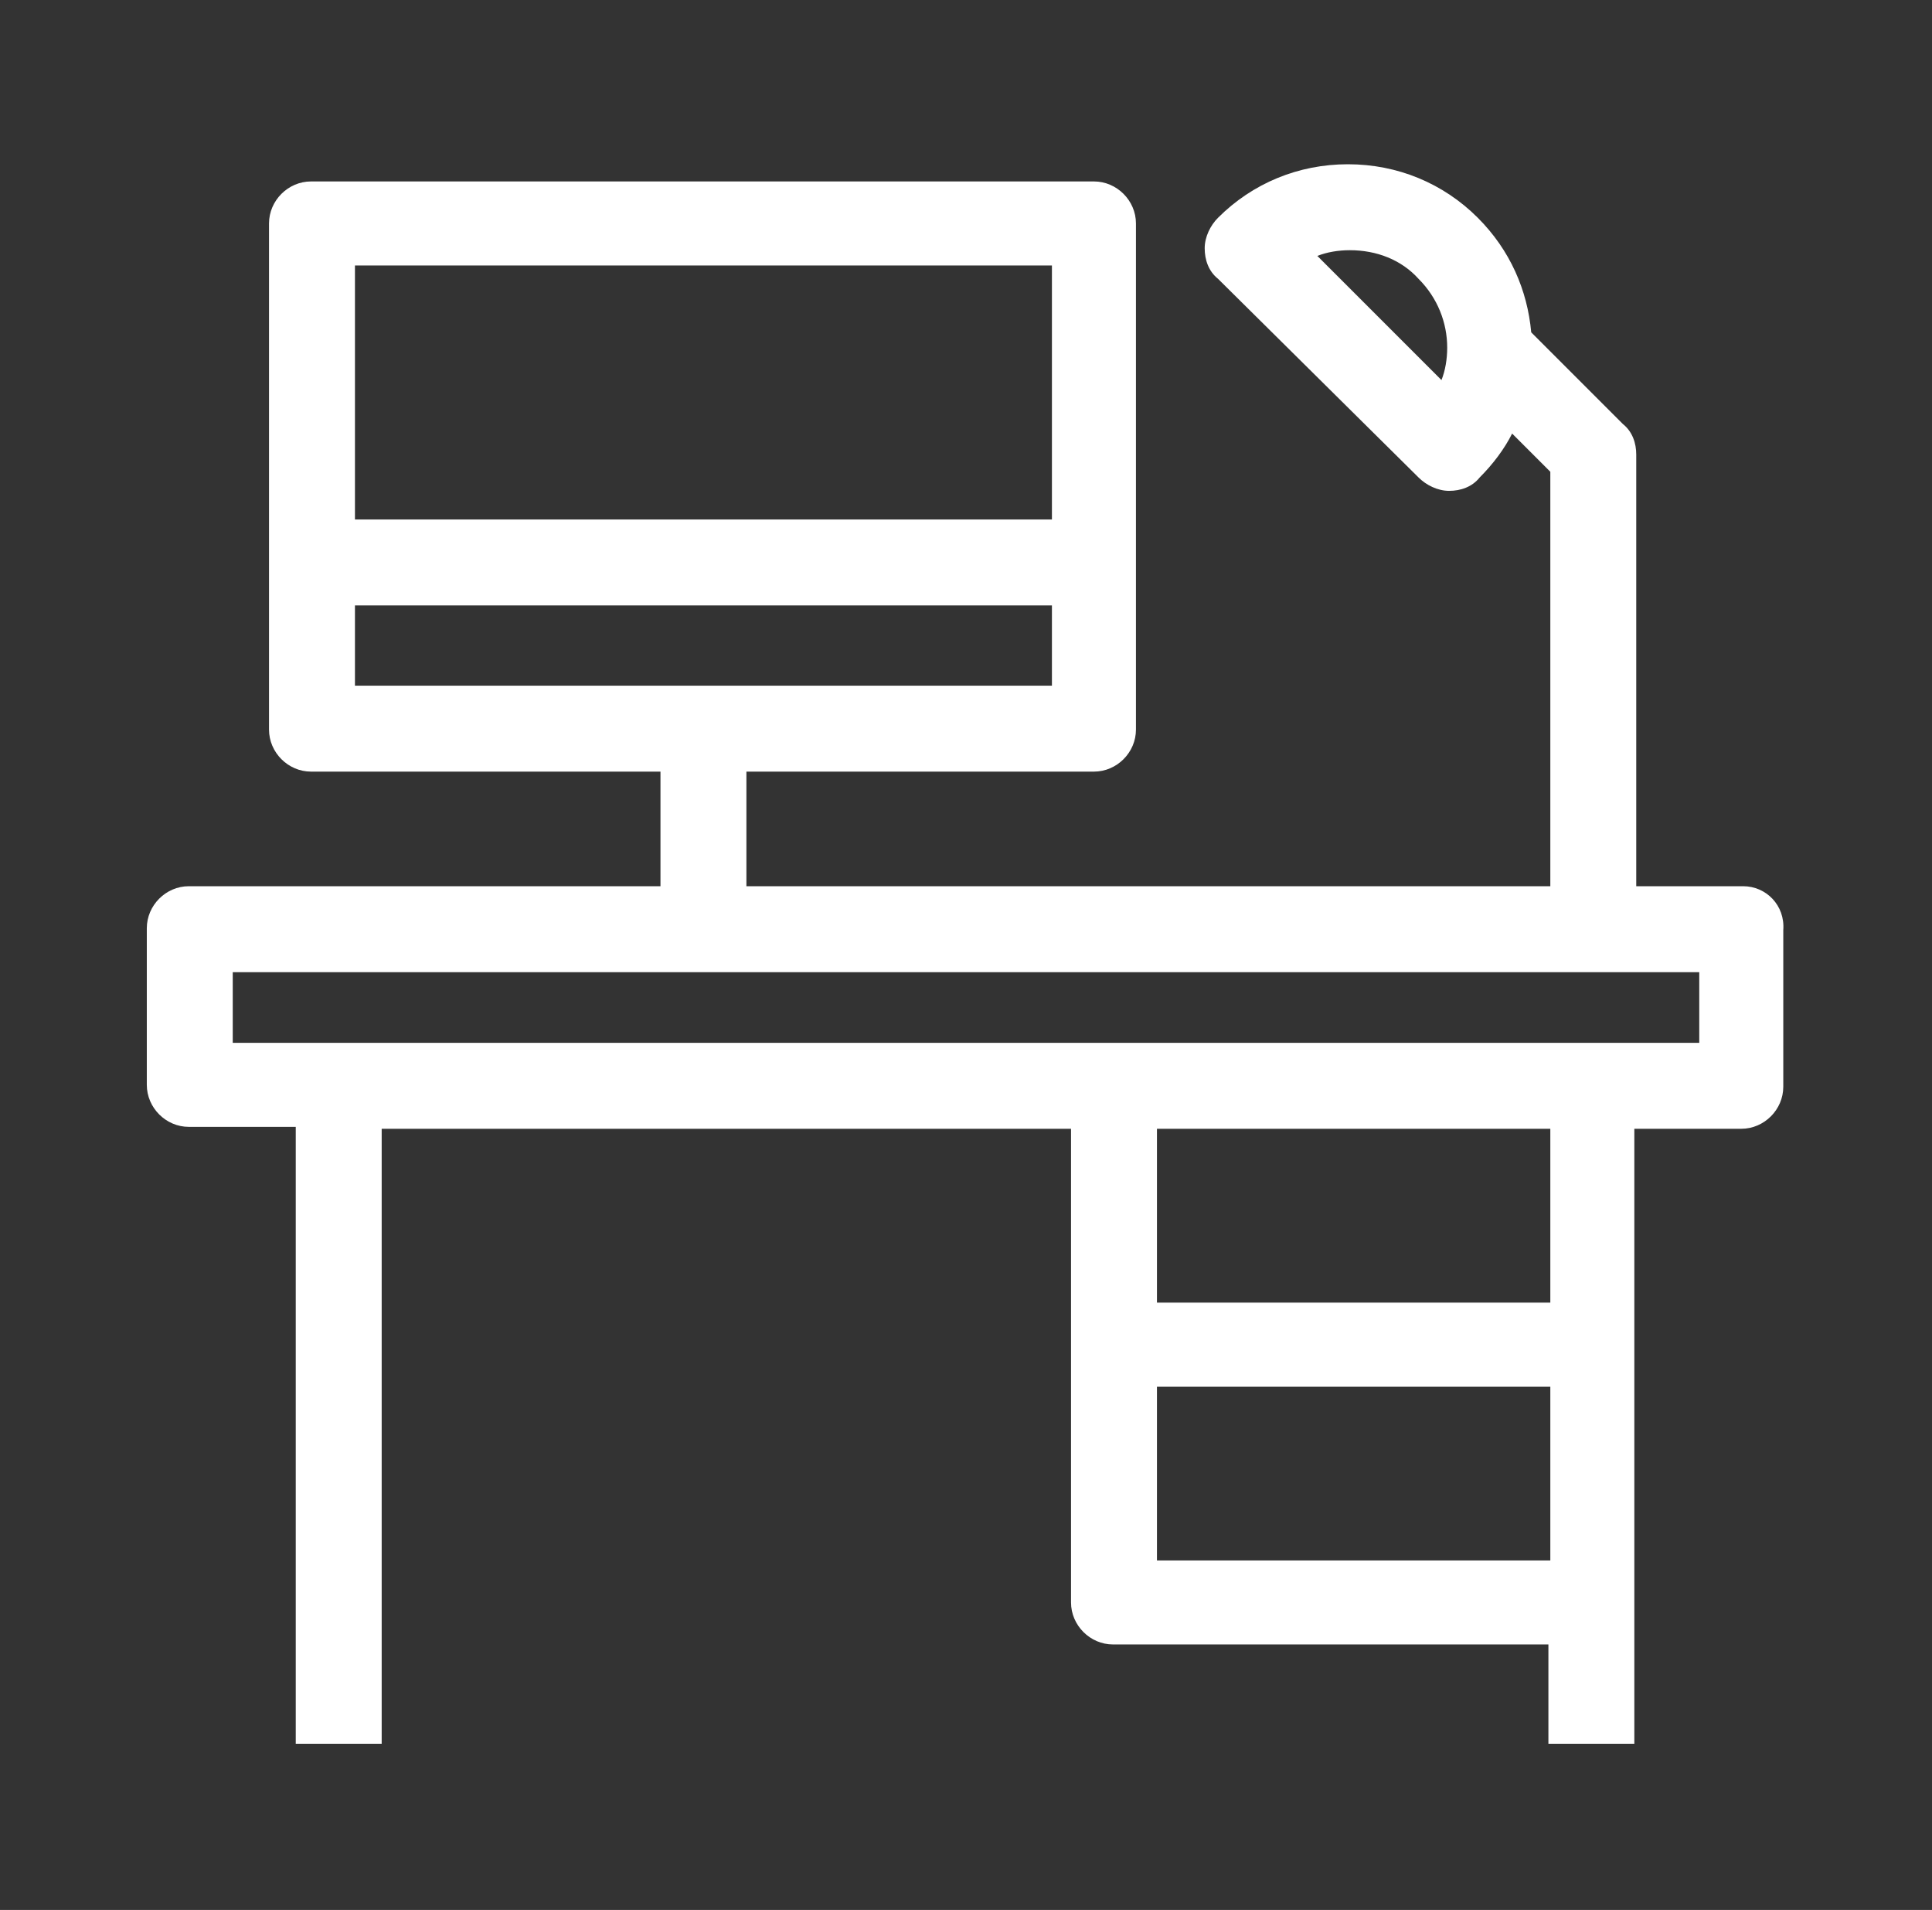 <?xml version="1.0"?>
<svg xmlns="http://www.w3.org/2000/svg" width="86" height="85" viewBox="0 0 86 85" fill="none">
<rect x="0" y="0" width="86" height="85" fill="#333333" stroke="none"/>
<g id="SVG">
<path id="Vector" d="M77.595 39.44H72.835V20.23C72.835 19.72 72.665 19.21 72.24 18.87L68.16 14.79C67.99 12.92 67.225 11.135 65.78 9.69C64.25 8.16 62.21 7.31 60 7.31C57.79 7.31 55.75 8.16 54.22 9.69C53.88 10.03 53.625 10.54 53.625 11.05C53.625 11.56 53.795 12.07 54.22 12.41L63.145 21.25C63.485 21.59 63.995 21.845 64.505 21.845C65.015 21.845 65.525 21.675 65.865 21.25C66.46 20.655 66.97 19.975 67.31 19.295L69.01 20.995V39.44H33.225V34.34H48.695C49.715 34.34 50.565 33.49 50.565 32.47V9.945C50.565 8.925 49.715 8.075 48.695 8.075H13.845C12.825 8.075 11.975 8.925 11.975 9.945V32.47C11.975 33.49 12.825 34.34 13.845 34.34H29.4V39.44H8.405C7.385 39.44 6.535 40.29 6.535 41.31V48.28C6.535 49.3 7.385 50.15 8.405 50.15H13.165V77.605H16.99V50.235H47.675V71.315C47.675 72.335 48.525 73.185 49.545 73.185H68.925V77.605H72.75V71.23V50.235H77.51C78.53 50.235 79.38 49.385 79.38 48.365V41.395C79.465 40.29 78.615 39.44 77.595 39.44ZM64.165 16.915L58.64 11.39C59.065 11.22 59.575 11.135 60.085 11.135C61.275 11.135 62.38 11.56 63.145 12.41C63.995 13.26 64.42 14.365 64.42 15.47C64.42 15.98 64.335 16.49 64.165 16.915ZM46.825 11.815V23.12H15.8V11.815H46.825ZM15.8 26.945H46.825V30.515H15.8V26.945ZM51.5 69.445V61.71H69.01V69.445H51.5ZM69.01 57.97H51.5V50.235H69.01V57.97ZM75.64 46.41H70.88H49.545H10.36V43.265H75.64V46.41Z" fill="white"/>
</g>
</svg>
